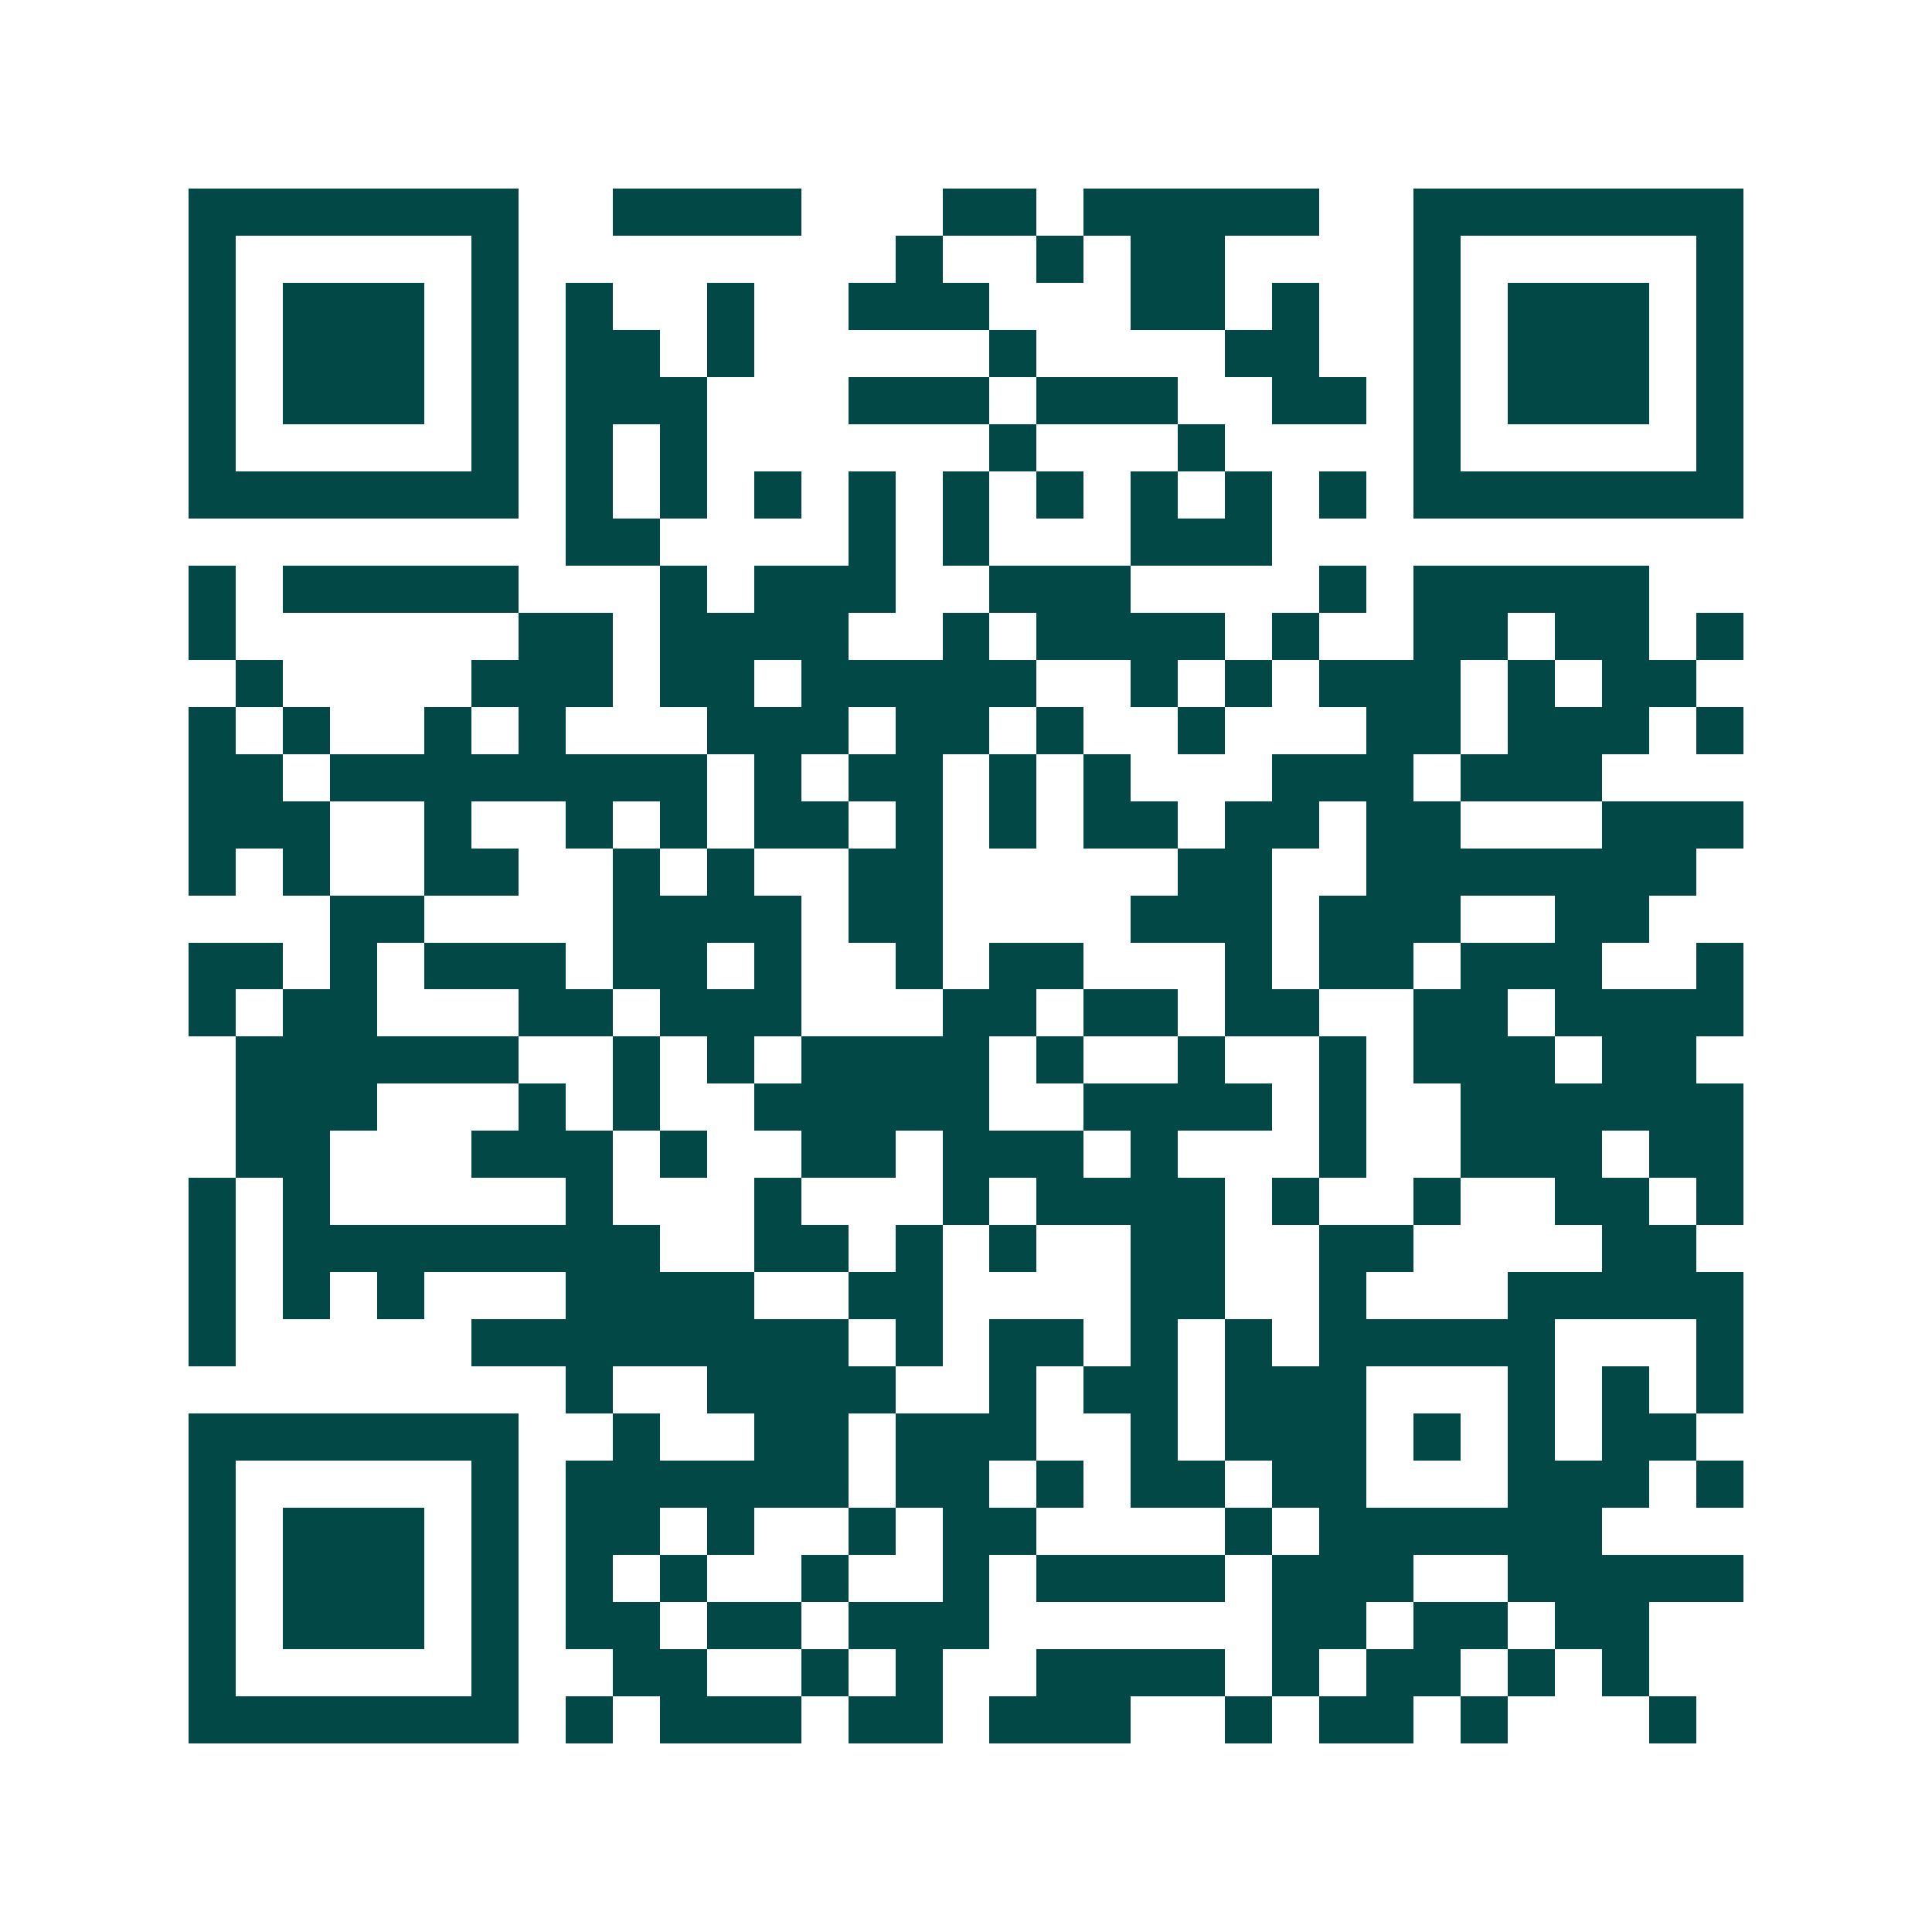 <svg xmlns="http://www.w3.org/2000/svg" width="200" height="200" viewBox="0 0 41 41" shape-rendering="crispEdges"><path fill="#ffffff" d="M0 0h41v41H0z"/><path stroke="#014847" d="M4 4.5h7m2 0h4m3 0h2m1 0h5m2 0h7M4 5.5h1m5 0h1m8 0h1m2 0h1m1 0h2m4 0h1m5 0h1M4 6.5h1m1 0h3m1 0h1m1 0h1m2 0h1m2 0h3m3 0h2m1 0h1m2 0h1m1 0h3m1 0h1M4 7.5h1m1 0h3m1 0h1m1 0h2m1 0h1m5 0h1m4 0h2m2 0h1m1 0h3m1 0h1M4 8.5h1m1 0h3m1 0h1m1 0h3m3 0h3m1 0h3m2 0h2m1 0h1m1 0h3m1 0h1M4 9.5h1m5 0h1m1 0h1m1 0h1m6 0h1m3 0h1m4 0h1m5 0h1M4 10.5h7m1 0h1m1 0h1m1 0h1m1 0h1m1 0h1m1 0h1m1 0h1m1 0h1m1 0h1m1 0h7M12 11.5h2m4 0h1m1 0h1m3 0h3M4 12.5h1m1 0h5m3 0h1m1 0h3m2 0h3m4 0h1m1 0h5M4 13.5h1m6 0h2m1 0h4m2 0h1m1 0h4m1 0h1m2 0h2m1 0h2m1 0h1M5 14.5h1m4 0h3m1 0h2m1 0h5m2 0h1m1 0h1m1 0h3m1 0h1m1 0h2M4 15.5h1m1 0h1m2 0h1m1 0h1m3 0h3m1 0h2m1 0h1m2 0h1m3 0h2m1 0h3m1 0h1M4 16.5h2m1 0h8m1 0h1m1 0h2m1 0h1m1 0h1m3 0h3m1 0h3M4 17.5h3m2 0h1m2 0h1m1 0h1m1 0h2m1 0h1m1 0h1m1 0h2m1 0h2m1 0h2m3 0h3M4 18.5h1m1 0h1m2 0h2m2 0h1m1 0h1m2 0h2m5 0h2m2 0h7M7 19.5h2m4 0h4m1 0h2m4 0h3m1 0h3m2 0h2M4 20.5h2m1 0h1m1 0h3m1 0h2m1 0h1m2 0h1m1 0h2m3 0h1m1 0h2m1 0h3m2 0h1M4 21.5h1m1 0h2m3 0h2m1 0h3m3 0h2m1 0h2m1 0h2m2 0h2m1 0h4M5 22.5h6m2 0h1m1 0h1m1 0h4m1 0h1m2 0h1m2 0h1m1 0h3m1 0h2M5 23.5h3m3 0h1m1 0h1m2 0h5m2 0h4m1 0h1m2 0h6M5 24.5h2m3 0h3m1 0h1m2 0h2m1 0h3m1 0h1m3 0h1m2 0h3m1 0h2M4 25.5h1m1 0h1m5 0h1m3 0h1m3 0h1m1 0h4m1 0h1m2 0h1m2 0h2m1 0h1M4 26.5h1m1 0h8m2 0h2m1 0h1m1 0h1m2 0h2m2 0h2m4 0h2M4 27.5h1m1 0h1m1 0h1m3 0h4m2 0h2m4 0h2m2 0h1m3 0h5M4 28.5h1m5 0h8m1 0h1m1 0h2m1 0h1m1 0h1m1 0h5m3 0h1M12 29.5h1m2 0h4m2 0h1m1 0h2m1 0h3m3 0h1m1 0h1m1 0h1M4 30.5h7m2 0h1m2 0h2m1 0h3m2 0h1m1 0h3m1 0h1m1 0h1m1 0h2M4 31.5h1m5 0h1m1 0h6m1 0h2m1 0h1m1 0h2m1 0h2m3 0h3m1 0h1M4 32.5h1m1 0h3m1 0h1m1 0h2m1 0h1m2 0h1m1 0h2m4 0h1m1 0h6M4 33.5h1m1 0h3m1 0h1m1 0h1m1 0h1m2 0h1m2 0h1m1 0h4m1 0h3m2 0h5M4 34.5h1m1 0h3m1 0h1m1 0h2m1 0h2m1 0h3m6 0h2m1 0h2m1 0h2M4 35.5h1m5 0h1m2 0h2m2 0h1m1 0h1m2 0h4m1 0h1m1 0h2m1 0h1m1 0h1M4 36.5h7m1 0h1m1 0h3m1 0h2m1 0h3m2 0h1m1 0h2m1 0h1m3 0h1"/></svg>
